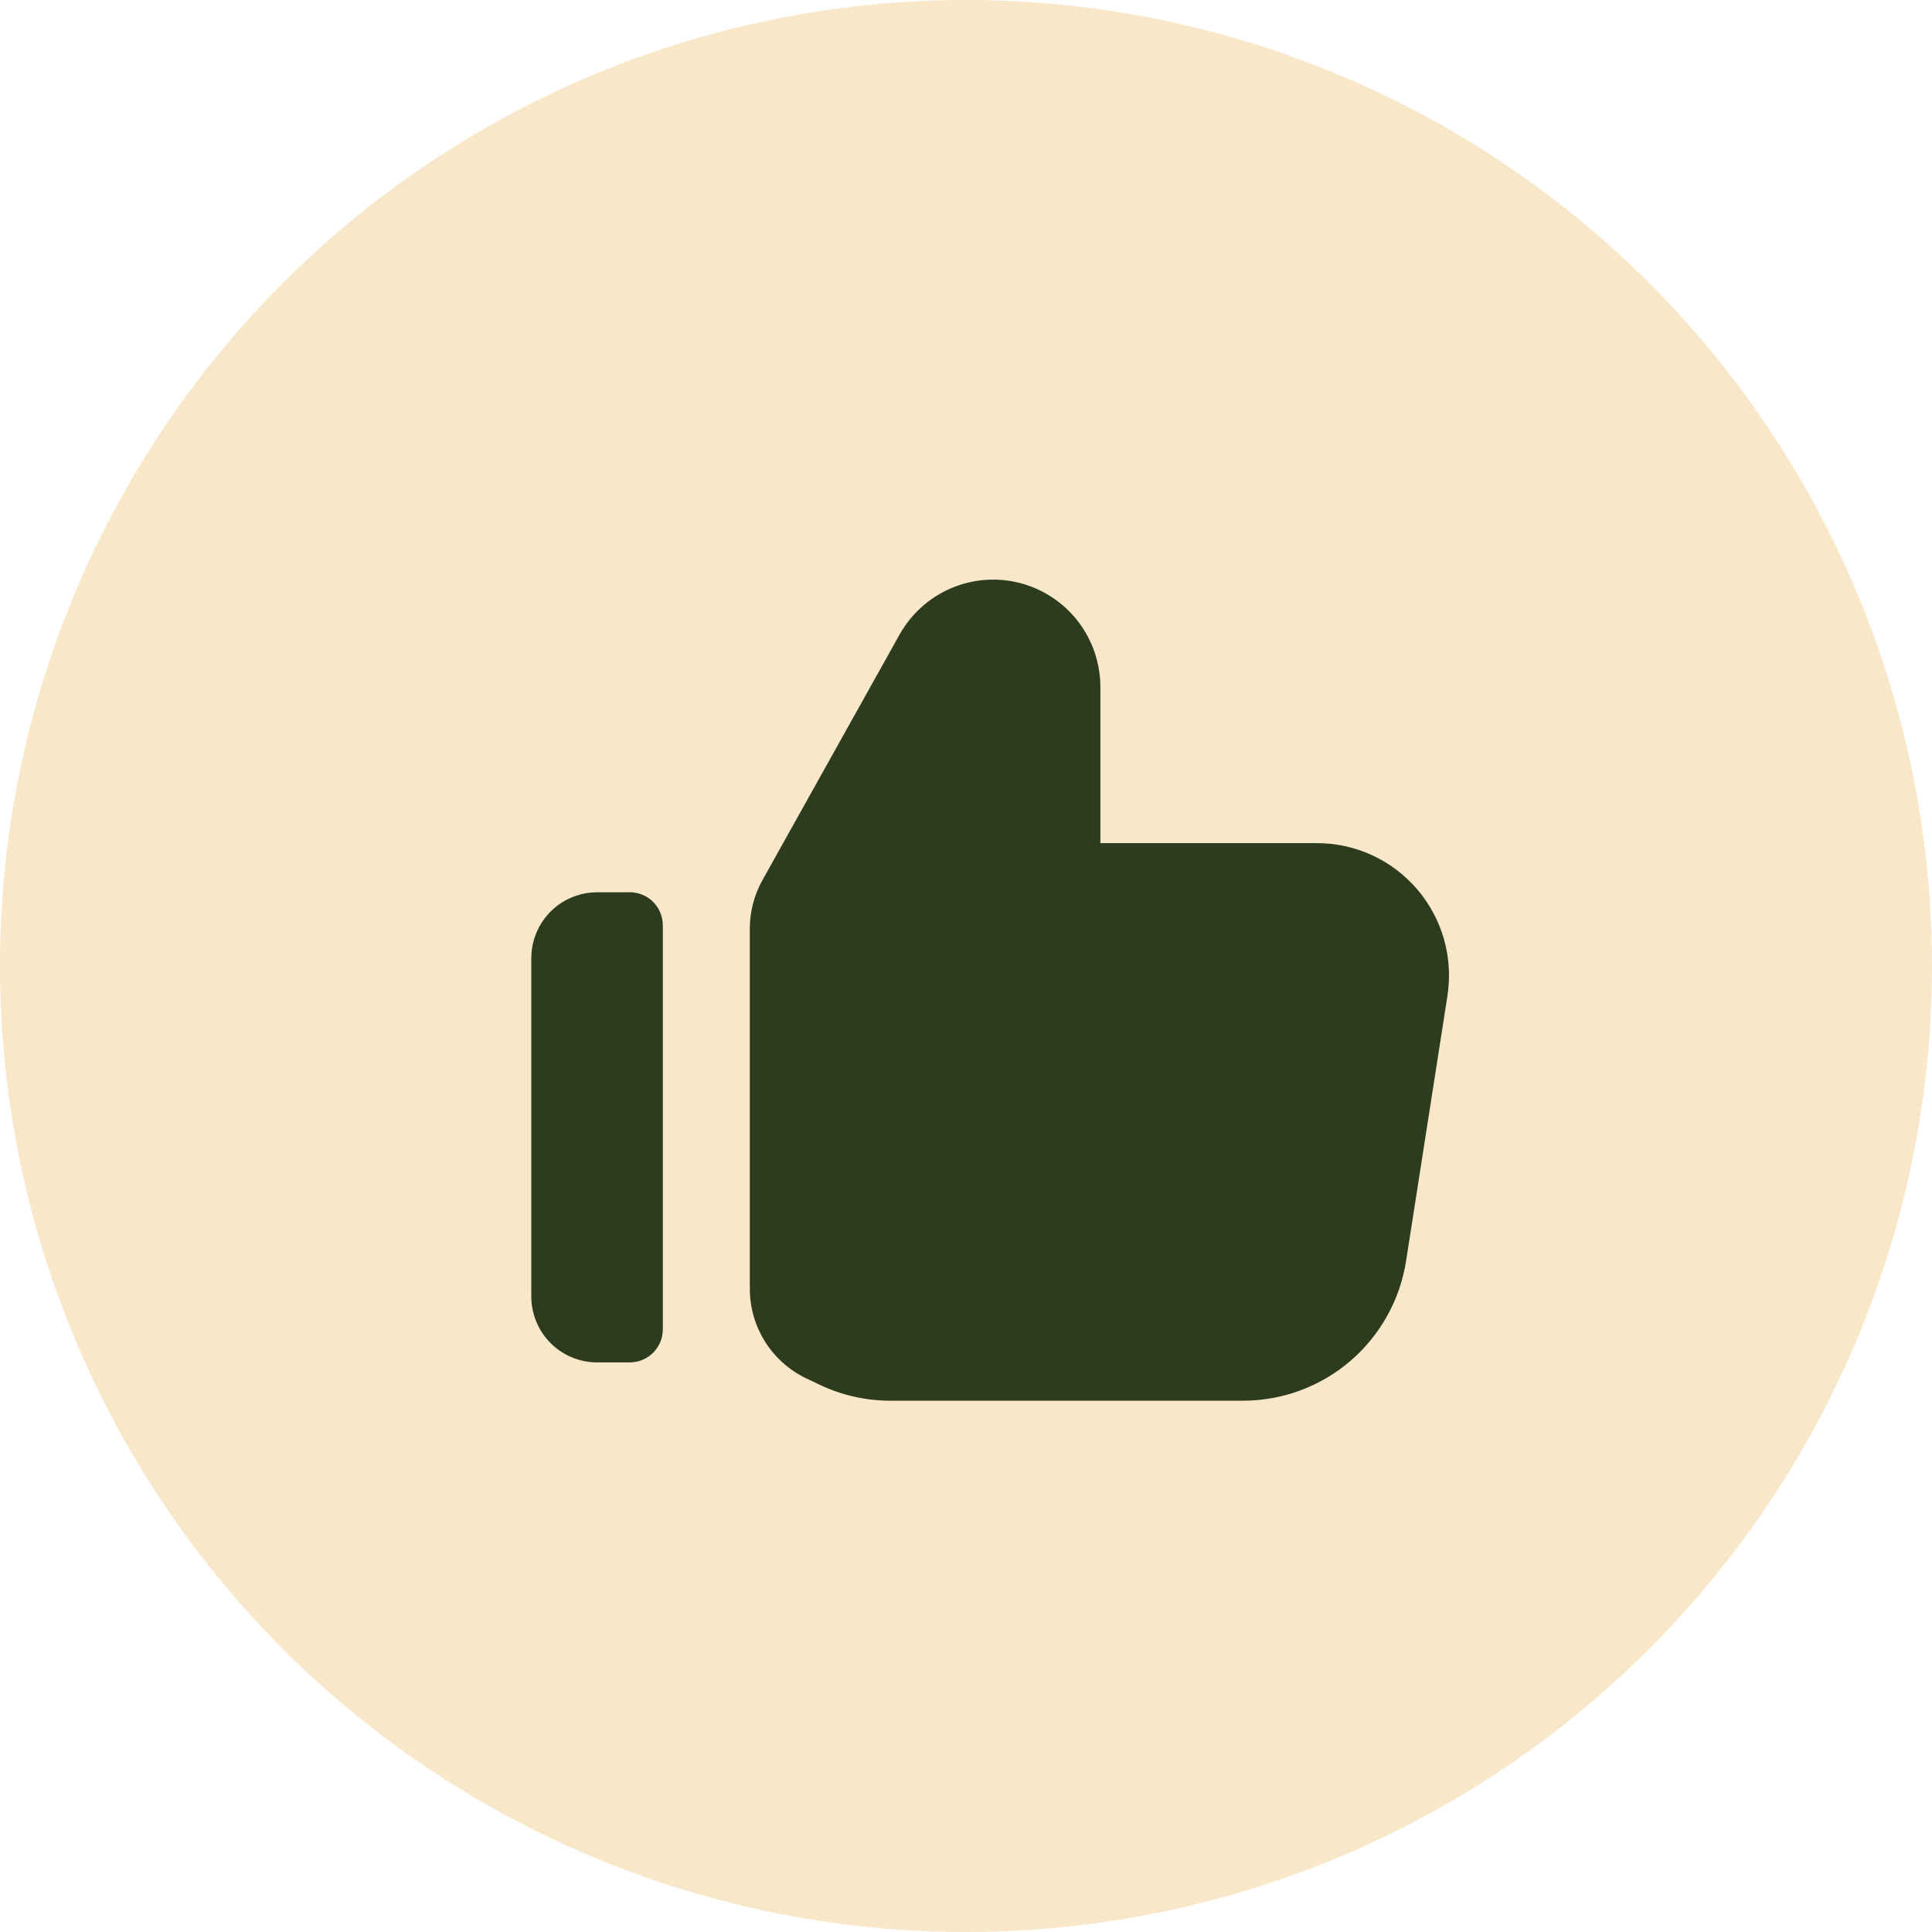 <?xml version="1.0" encoding="UTF-8"?> <svg xmlns="http://www.w3.org/2000/svg" width="40" height="40" viewBox="0 0 40 40" fill="none"><g clip-path="url(#clip0_228_186)"><circle cx="20" cy="20" r="20" fill="#F8E7C9"></circle><path fill-rule="evenodd" clip-rule="evenodd" d="M16.962 28.666C17.421 28.886 17.923 29 18.432 29H25.737C26.551 29 27.339 28.708 27.958 28.177C28.577 27.646 28.986 26.911 29.112 26.104L29.967 20.621C30.028 20.23 30.004 19.83 29.897 19.449C29.789 19.069 29.601 18.716 29.344 18.415C29.087 18.114 28.769 17.873 28.41 17.707C28.052 17.542 27.662 17.456 27.267 17.456H22.782V14.229C22.783 13.736 22.62 13.257 22.32 12.866C22.02 12.476 21.598 12.197 21.122 12.072C20.647 11.948 20.143 11.985 19.691 12.179C19.238 12.372 18.863 12.711 18.623 13.141L15.785 18.223C15.614 18.53 15.524 18.876 15.524 19.227V26.682C15.524 27.07 15.634 27.451 15.84 27.779C16.047 28.107 16.342 28.37 16.691 28.537L16.964 28.667L16.962 28.666ZM12.362 18.474C12.184 18.474 12.006 18.509 11.841 18.578C11.676 18.646 11.526 18.747 11.399 18.873C11.273 19 11.172 19.15 11.104 19.316C11.035 19.482 11 19.659 11 19.838V26.841C11 27.203 11.143 27.551 11.399 27.807C11.655 28.063 12.001 28.207 12.362 28.207H13.04C13.221 28.207 13.395 28.135 13.523 28.006C13.651 27.878 13.723 27.704 13.723 27.522V19.158C13.723 18.976 13.651 18.802 13.523 18.673C13.395 18.545 13.221 18.473 13.04 18.473L12.362 18.474Z" fill="#2D3C1F"></path></g><defs><clipPath id="clip0_228_186"><rect width="40" height="40" fill="white"></rect></clipPath></defs></svg> 